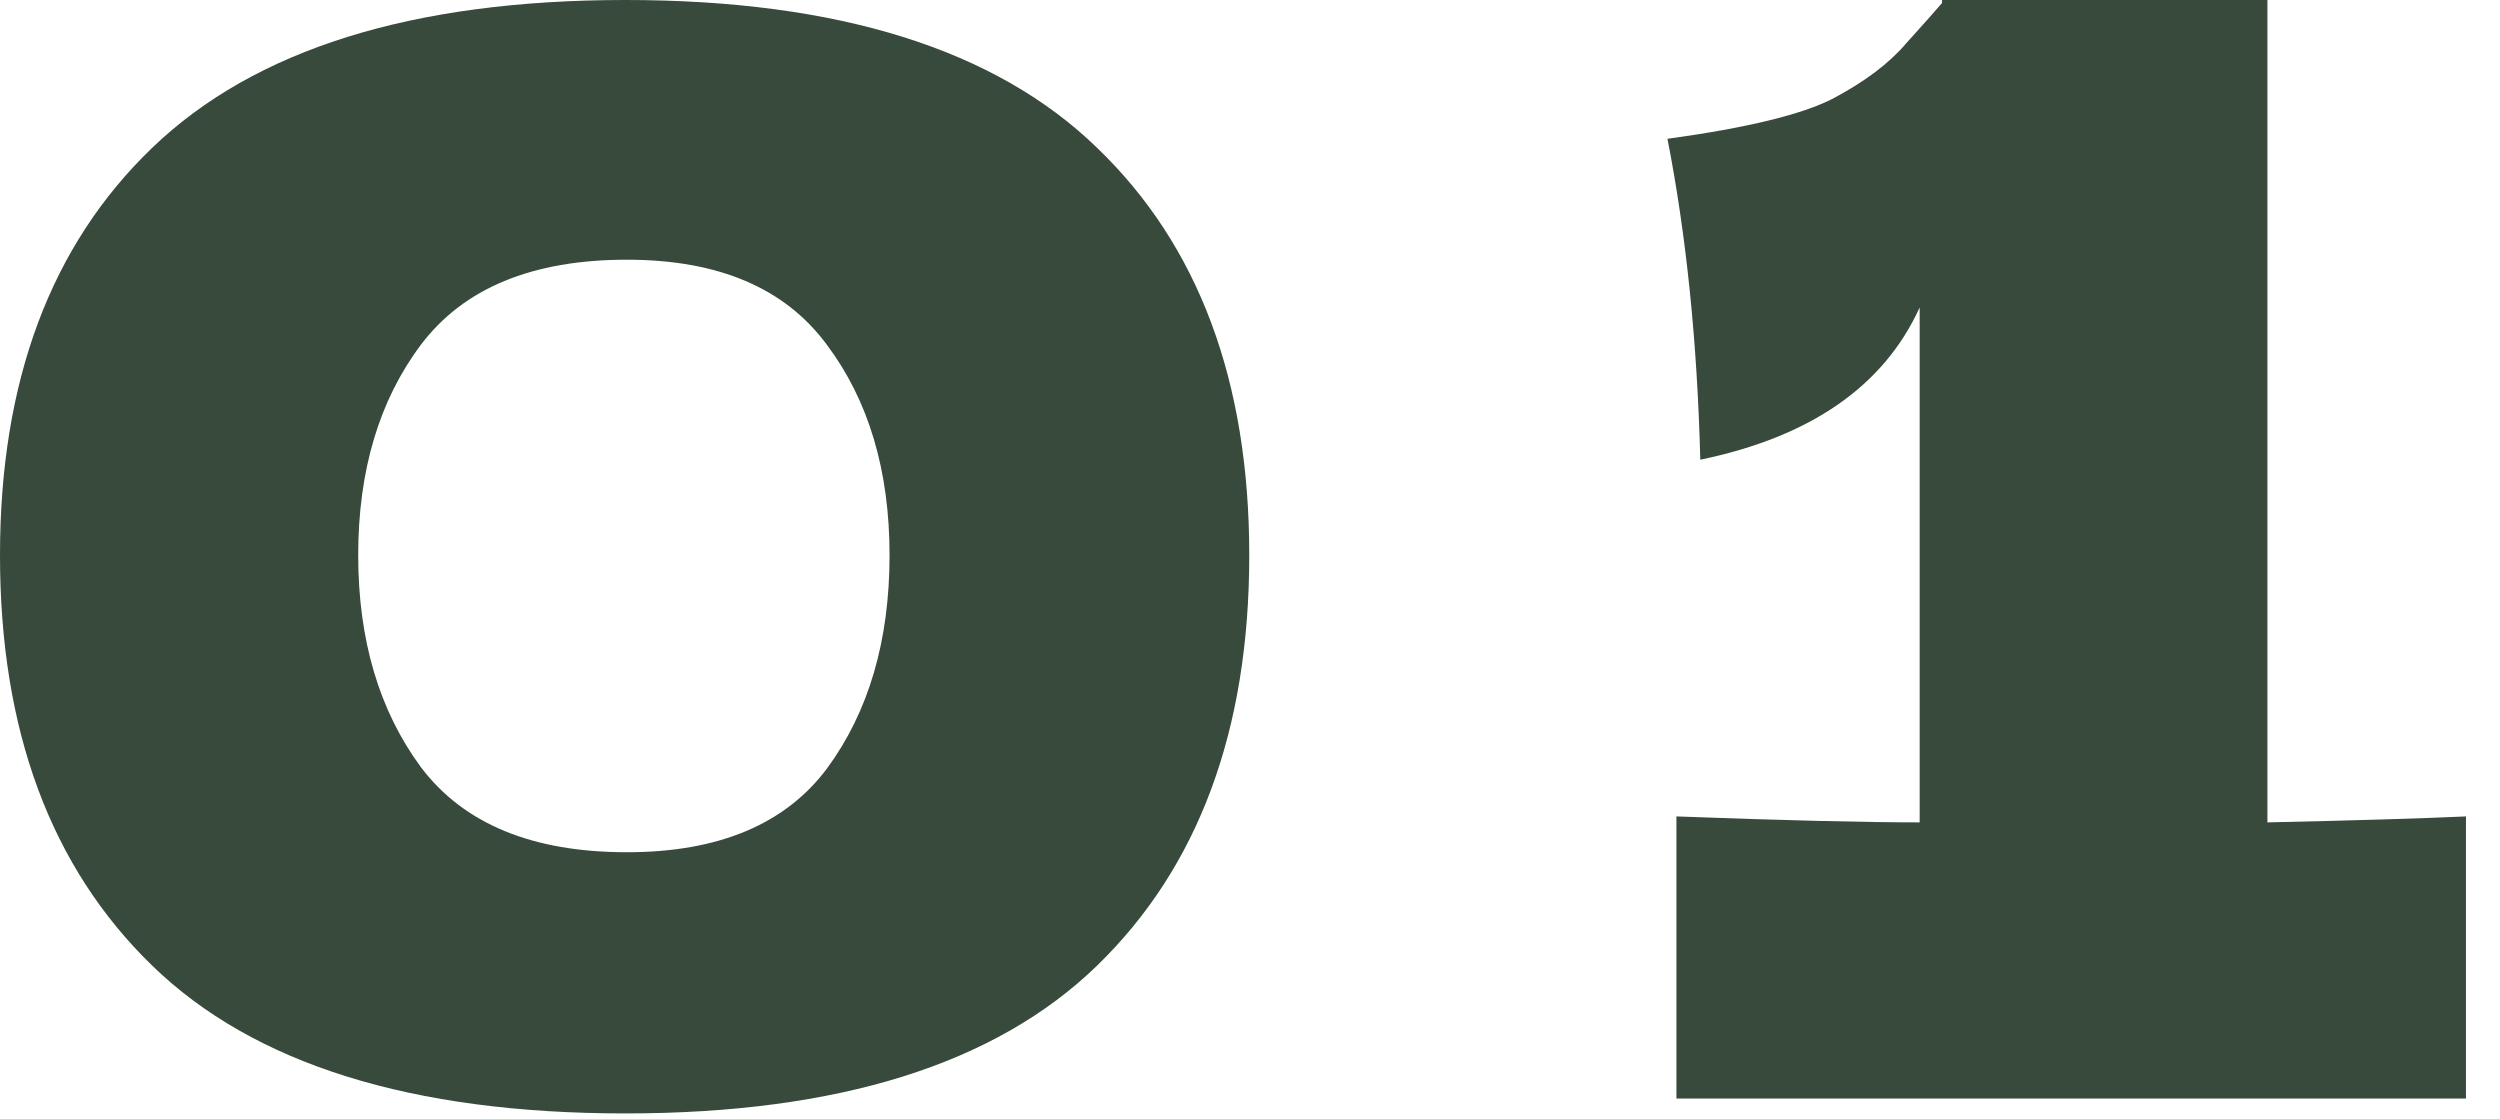 <?xml version="1.0" encoding="utf-8"?>
<svg xmlns="http://www.w3.org/2000/svg" fill="none" height="100%" overflow="visible" preserveAspectRatio="none" style="display: block;" viewBox="0 0 67 30" width="100%">
<g id="0 1">
<path d="M16.76 29.84C11.027 29.84 6.8 28.52 4.08 25.88C1.36 23.24 0 19.573 0 14.88C0 10.213 1.36 6.573 4.08 3.96C6.827 1.32 11.053 0 16.76 0C22.467 0 26.68 1.32 29.4 3.96C32.12 6.573 33.48 10.213 33.48 14.88C33.48 19.573 32.12 23.24 29.4 25.88C26.68 28.52 22.467 29.84 16.76 29.84ZM16.8 22.84C19.253 22.84 21.04 22.093 22.16 20.6C23.28 19.08 23.84 17.173 23.84 14.88C23.84 12.613 23.28 10.733 22.16 9.24C21.04 7.72 19.253 6.96 16.8 6.96C14.267 6.96 12.427 7.72 11.28 9.24C10.16 10.733 9.6 12.613 9.6 14.88C9.6 17.147 10.16 19.04 11.28 20.56C12.427 22.08 14.267 22.84 16.8 22.84Z" fill="#374A3C"/>
<path d="M60.767 22.04C63.167 21.987 64.941 21.933 66.088 21.88V29.44H44.928V21.88C47.807 21.987 49.981 22.04 51.447 22.04V8.24C50.487 10.347 48.528 11.707 45.568 12.32C45.487 9.173 45.194 6.307 44.688 3.72C46.821 3.427 48.301 3.067 49.127 2.64C49.981 2.187 50.634 1.693 51.087 1.16C51.568 0.627 51.888 0.267 52.047 0.08V0H60.767V22.04Z" fill="#374A3C"/>
</g>
</svg>